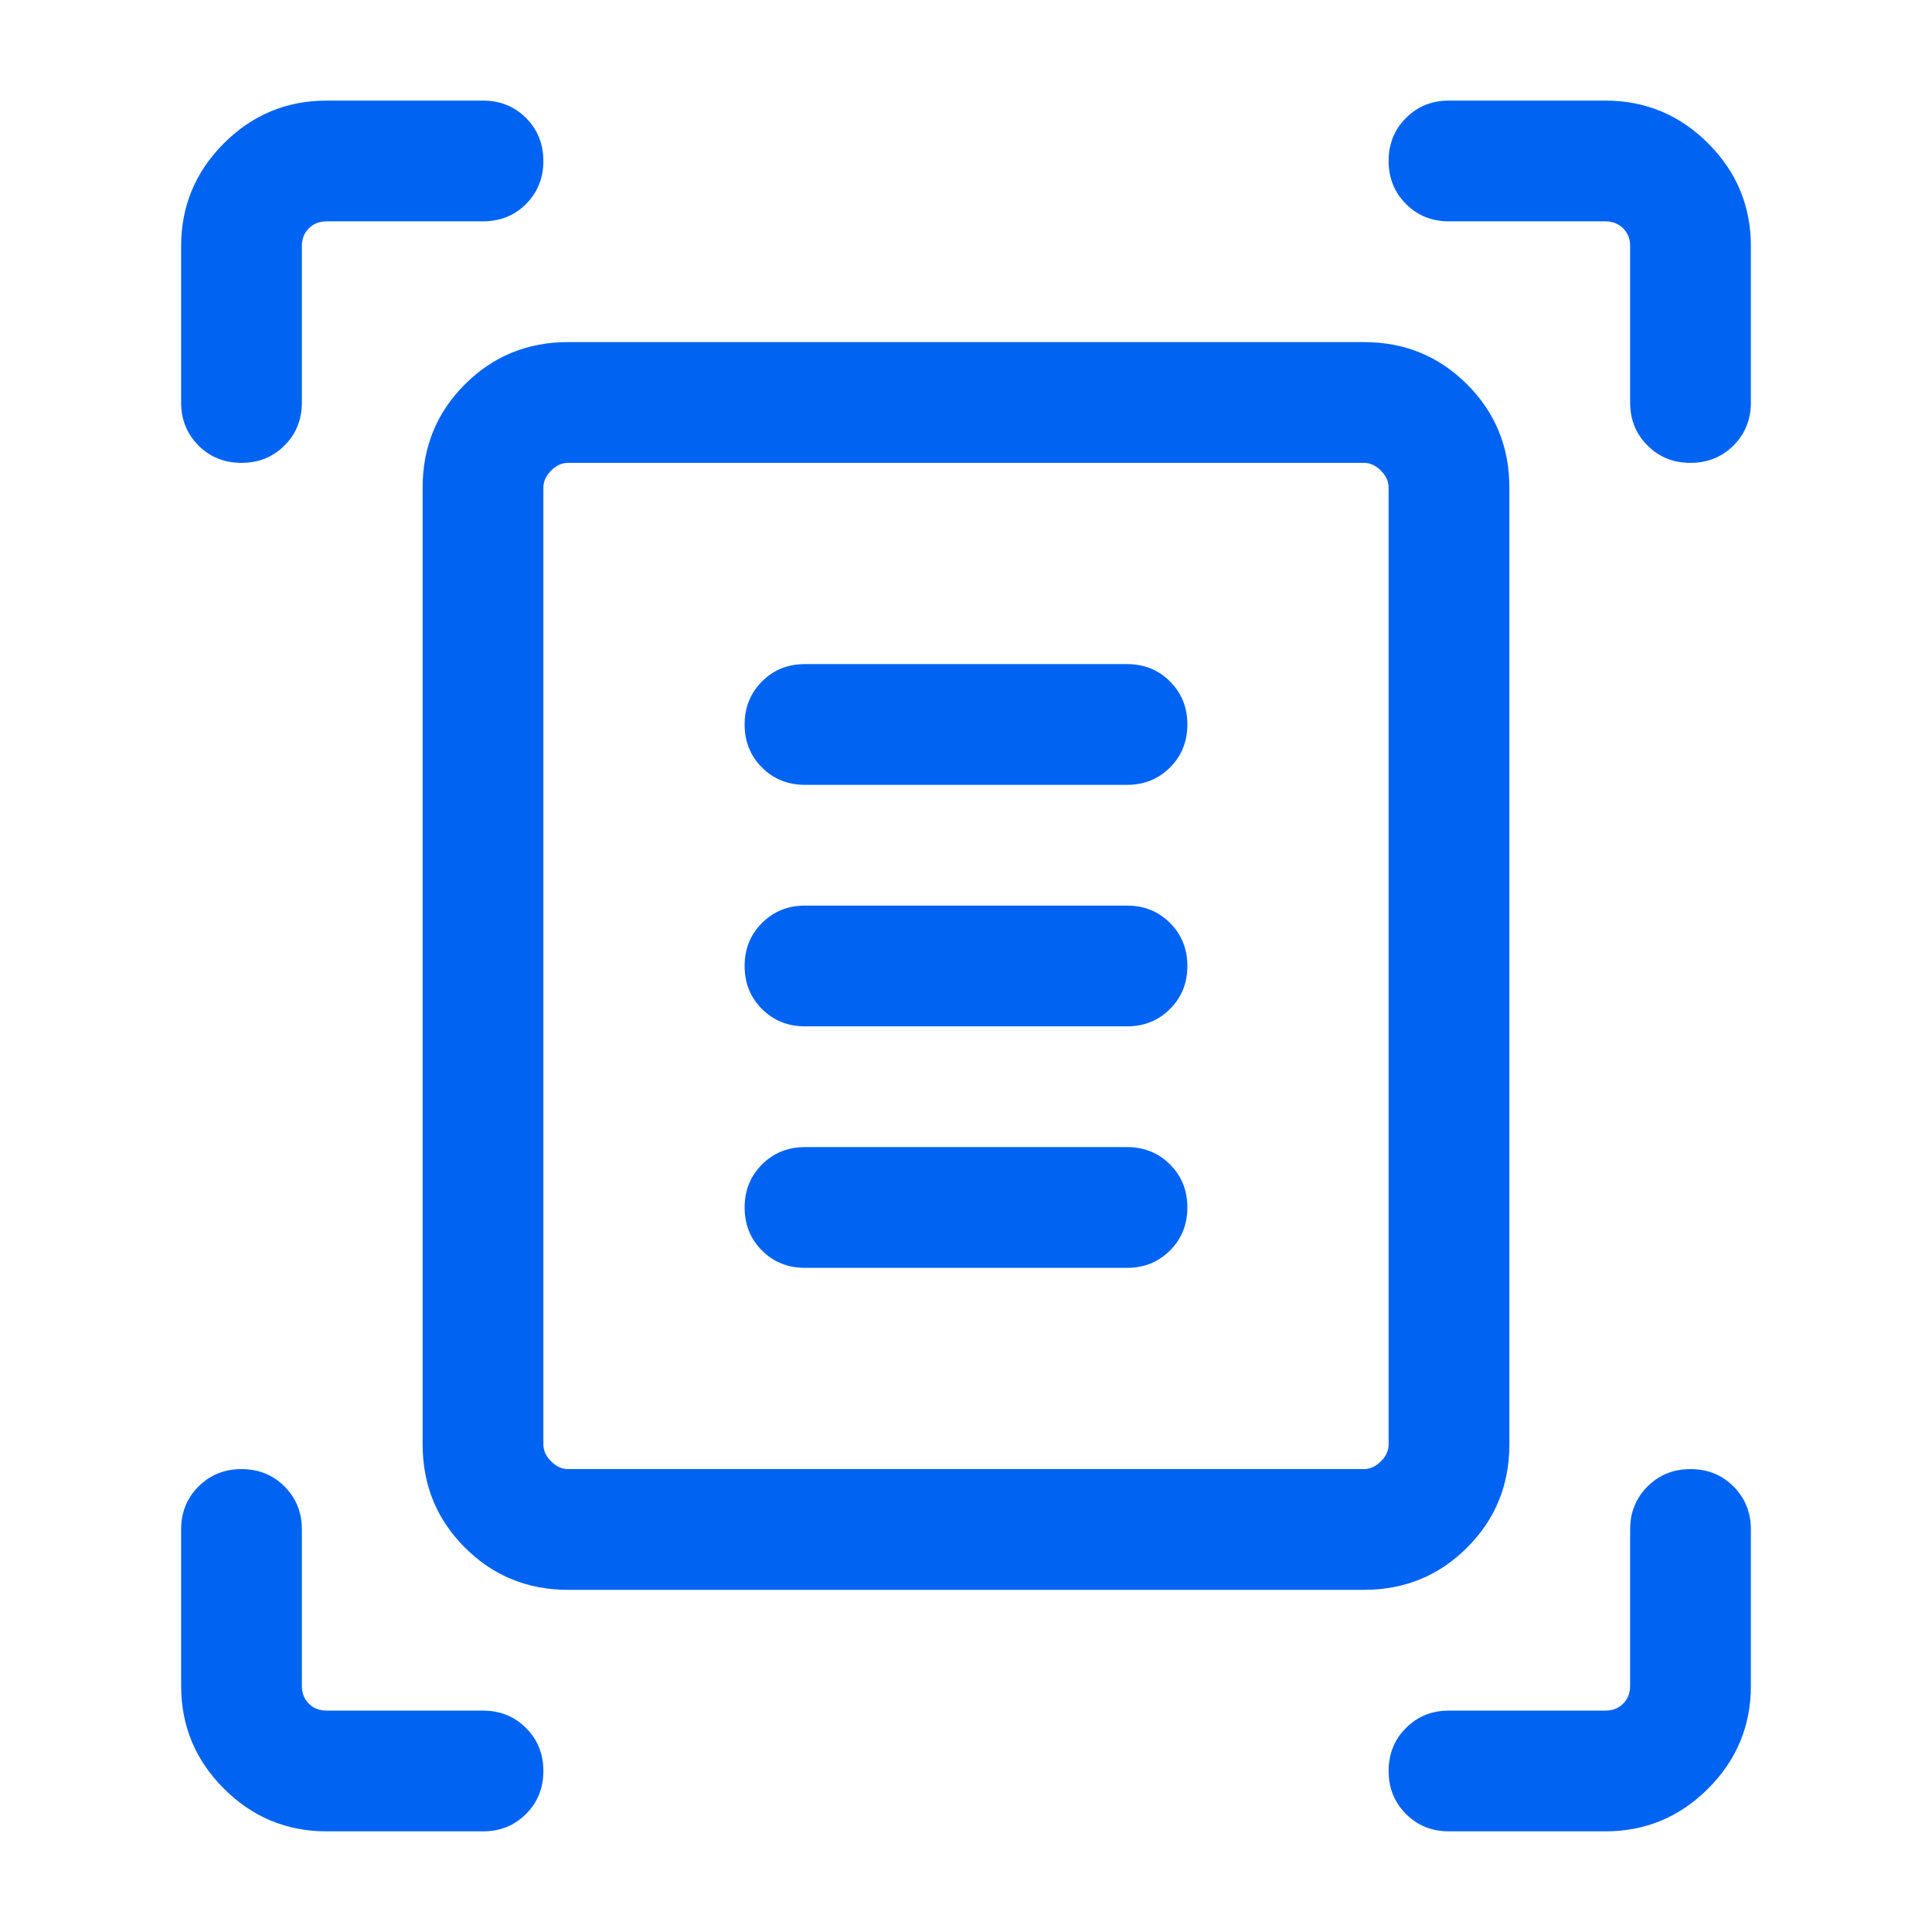<svg width="72" height="72" viewBox="0 0 72 72" fill="none" xmlns="http://www.w3.org/2000/svg">
<g id="document_scanner_24dp_5F6368_FILL0_wght300_GRAD0_opsz24 1">
<path id="Vector" d="M6.75 14.999V9.173C6.75 7.681 7.281 6.404 8.343 5.342C9.405 4.28 10.682 3.749 12.173 3.749H18C18.637 3.749 19.172 3.965 19.603 4.397C20.034 4.828 20.25 5.363 20.25 6C20.25 6.638 20.034 7.172 19.603 7.603C19.172 8.034 18.637 8.249 18 8.249H12.173C11.904 8.249 11.682 8.336 11.509 8.509C11.336 8.682 11.25 8.903 11.25 9.173V14.999C11.25 15.637 11.034 16.171 10.603 16.602C10.171 17.034 9.637 17.249 8.999 17.249C8.361 17.249 7.827 17.034 7.396 16.602C6.965 16.171 6.75 15.637 6.75 14.999ZM60.75 14.999V9.173C60.75 8.903 60.663 8.682 60.49 8.509C60.318 8.336 60.096 8.249 59.827 8.249H54C53.362 8.249 52.828 8.034 52.397 7.602C51.966 7.171 51.75 6.636 51.75 5.999C51.75 5.361 51.966 4.826 52.397 4.396C52.828 3.965 53.362 3.749 54 3.749H59.827C61.318 3.749 62.595 4.28 63.657 5.342C64.719 6.404 65.25 7.681 65.25 9.173V14.999C65.25 15.637 65.034 16.171 64.603 16.602C64.171 17.034 63.637 17.249 62.999 17.249C62.361 17.249 61.827 17.034 61.397 16.602C60.965 16.171 60.75 15.637 60.75 14.999ZM6.75 62.826V56.999C6.75 56.362 6.966 55.828 7.397 55.397C7.829 54.965 8.363 54.749 9.001 54.749C9.639 54.749 10.173 54.965 10.604 55.397C11.034 55.828 11.25 56.362 11.25 56.999V62.826C11.25 63.096 11.336 63.317 11.509 63.49C11.682 63.663 11.904 63.749 12.173 63.749H18C18.637 63.749 19.172 63.965 19.603 64.397C20.034 64.828 20.25 65.362 20.25 66C20.25 66.638 20.034 67.172 19.603 67.603C19.172 68.034 18.637 68.249 18 68.249H12.173C10.682 68.249 9.405 67.718 8.343 66.656C7.281 65.594 6.75 64.317 6.75 62.826ZM59.827 68.249H54C53.362 68.249 52.828 68.034 52.397 67.602C51.966 67.171 51.75 66.636 51.75 65.999C51.75 65.361 51.966 64.826 52.397 64.396C52.828 63.965 53.362 63.749 54 63.749H59.827C60.096 63.749 60.318 63.663 60.49 63.49C60.663 63.317 60.75 63.096 60.75 62.826V56.999C60.75 56.362 60.966 55.828 61.397 55.397C61.829 54.965 62.363 54.749 63.001 54.749C63.639 54.749 64.173 54.965 64.603 55.397C65.034 55.828 65.25 56.362 65.25 56.999V62.826C65.25 64.317 64.719 65.594 63.657 66.656C62.595 67.718 61.318 68.249 59.827 68.249ZM20.25 53.826C20.25 54.057 20.346 54.269 20.539 54.461C20.731 54.653 20.942 54.749 21.173 54.749H50.827C51.058 54.749 51.269 54.653 51.461 54.461C51.654 54.269 51.75 54.057 51.75 53.826V18.172C51.75 17.942 51.654 17.73 51.461 17.538C51.269 17.346 51.058 17.249 50.827 17.249H21.173C20.942 17.249 20.731 17.346 20.539 17.538C20.346 17.73 20.25 17.942 20.25 18.172V53.826ZM21.173 59.249C19.658 59.249 18.375 58.724 17.325 57.674C16.275 56.624 15.75 55.342 15.75 53.826V18.172C15.75 16.657 16.275 15.374 17.325 14.324C18.375 13.274 19.658 12.749 21.173 12.749H50.827C52.342 12.749 53.625 13.274 54.675 14.324C55.725 15.374 56.25 16.657 56.25 18.172V53.826C56.25 55.342 55.725 56.624 54.675 57.674C53.625 58.724 52.342 59.249 50.827 59.249H21.173ZM30 29.249H42C42.638 29.249 43.172 29.034 43.603 28.602C44.034 28.171 44.25 27.636 44.25 26.998C44.25 26.36 44.034 25.826 43.603 25.396C43.172 24.965 42.638 24.749 42 24.749H30C29.363 24.749 28.828 24.965 28.397 25.396C27.966 25.828 27.75 26.363 27.75 27C27.75 27.638 27.966 28.172 28.397 28.603C28.828 29.034 29.363 29.249 30 29.249ZM30 38.249H42C42.638 38.249 43.172 38.033 43.603 37.602C44.034 37.17 44.25 36.636 44.25 35.998C44.25 35.361 44.034 34.826 43.603 34.396C43.172 33.965 42.638 33.749 42 33.749H30C29.363 33.749 28.828 33.965 28.397 34.397C27.966 34.828 27.75 35.362 27.75 36C27.75 36.638 27.966 37.172 28.397 37.603C28.828 38.034 29.363 38.249 30 38.249ZM30 47.249H42C42.638 47.249 43.172 47.033 43.603 46.602C44.034 46.17 44.25 45.636 44.25 44.998C44.25 44.361 44.034 43.826 43.603 43.396C43.172 42.965 42.638 42.749 42 42.749H30C29.363 42.749 28.828 42.965 28.397 43.397C27.966 43.828 27.75 44.362 27.75 45C27.75 45.638 27.966 46.172 28.397 46.603C28.828 47.034 29.363 47.249 30 47.249ZM20.25 53.826V17.249V54.749V53.826Z" fill="#0063F2"/>
</g>
</svg>
